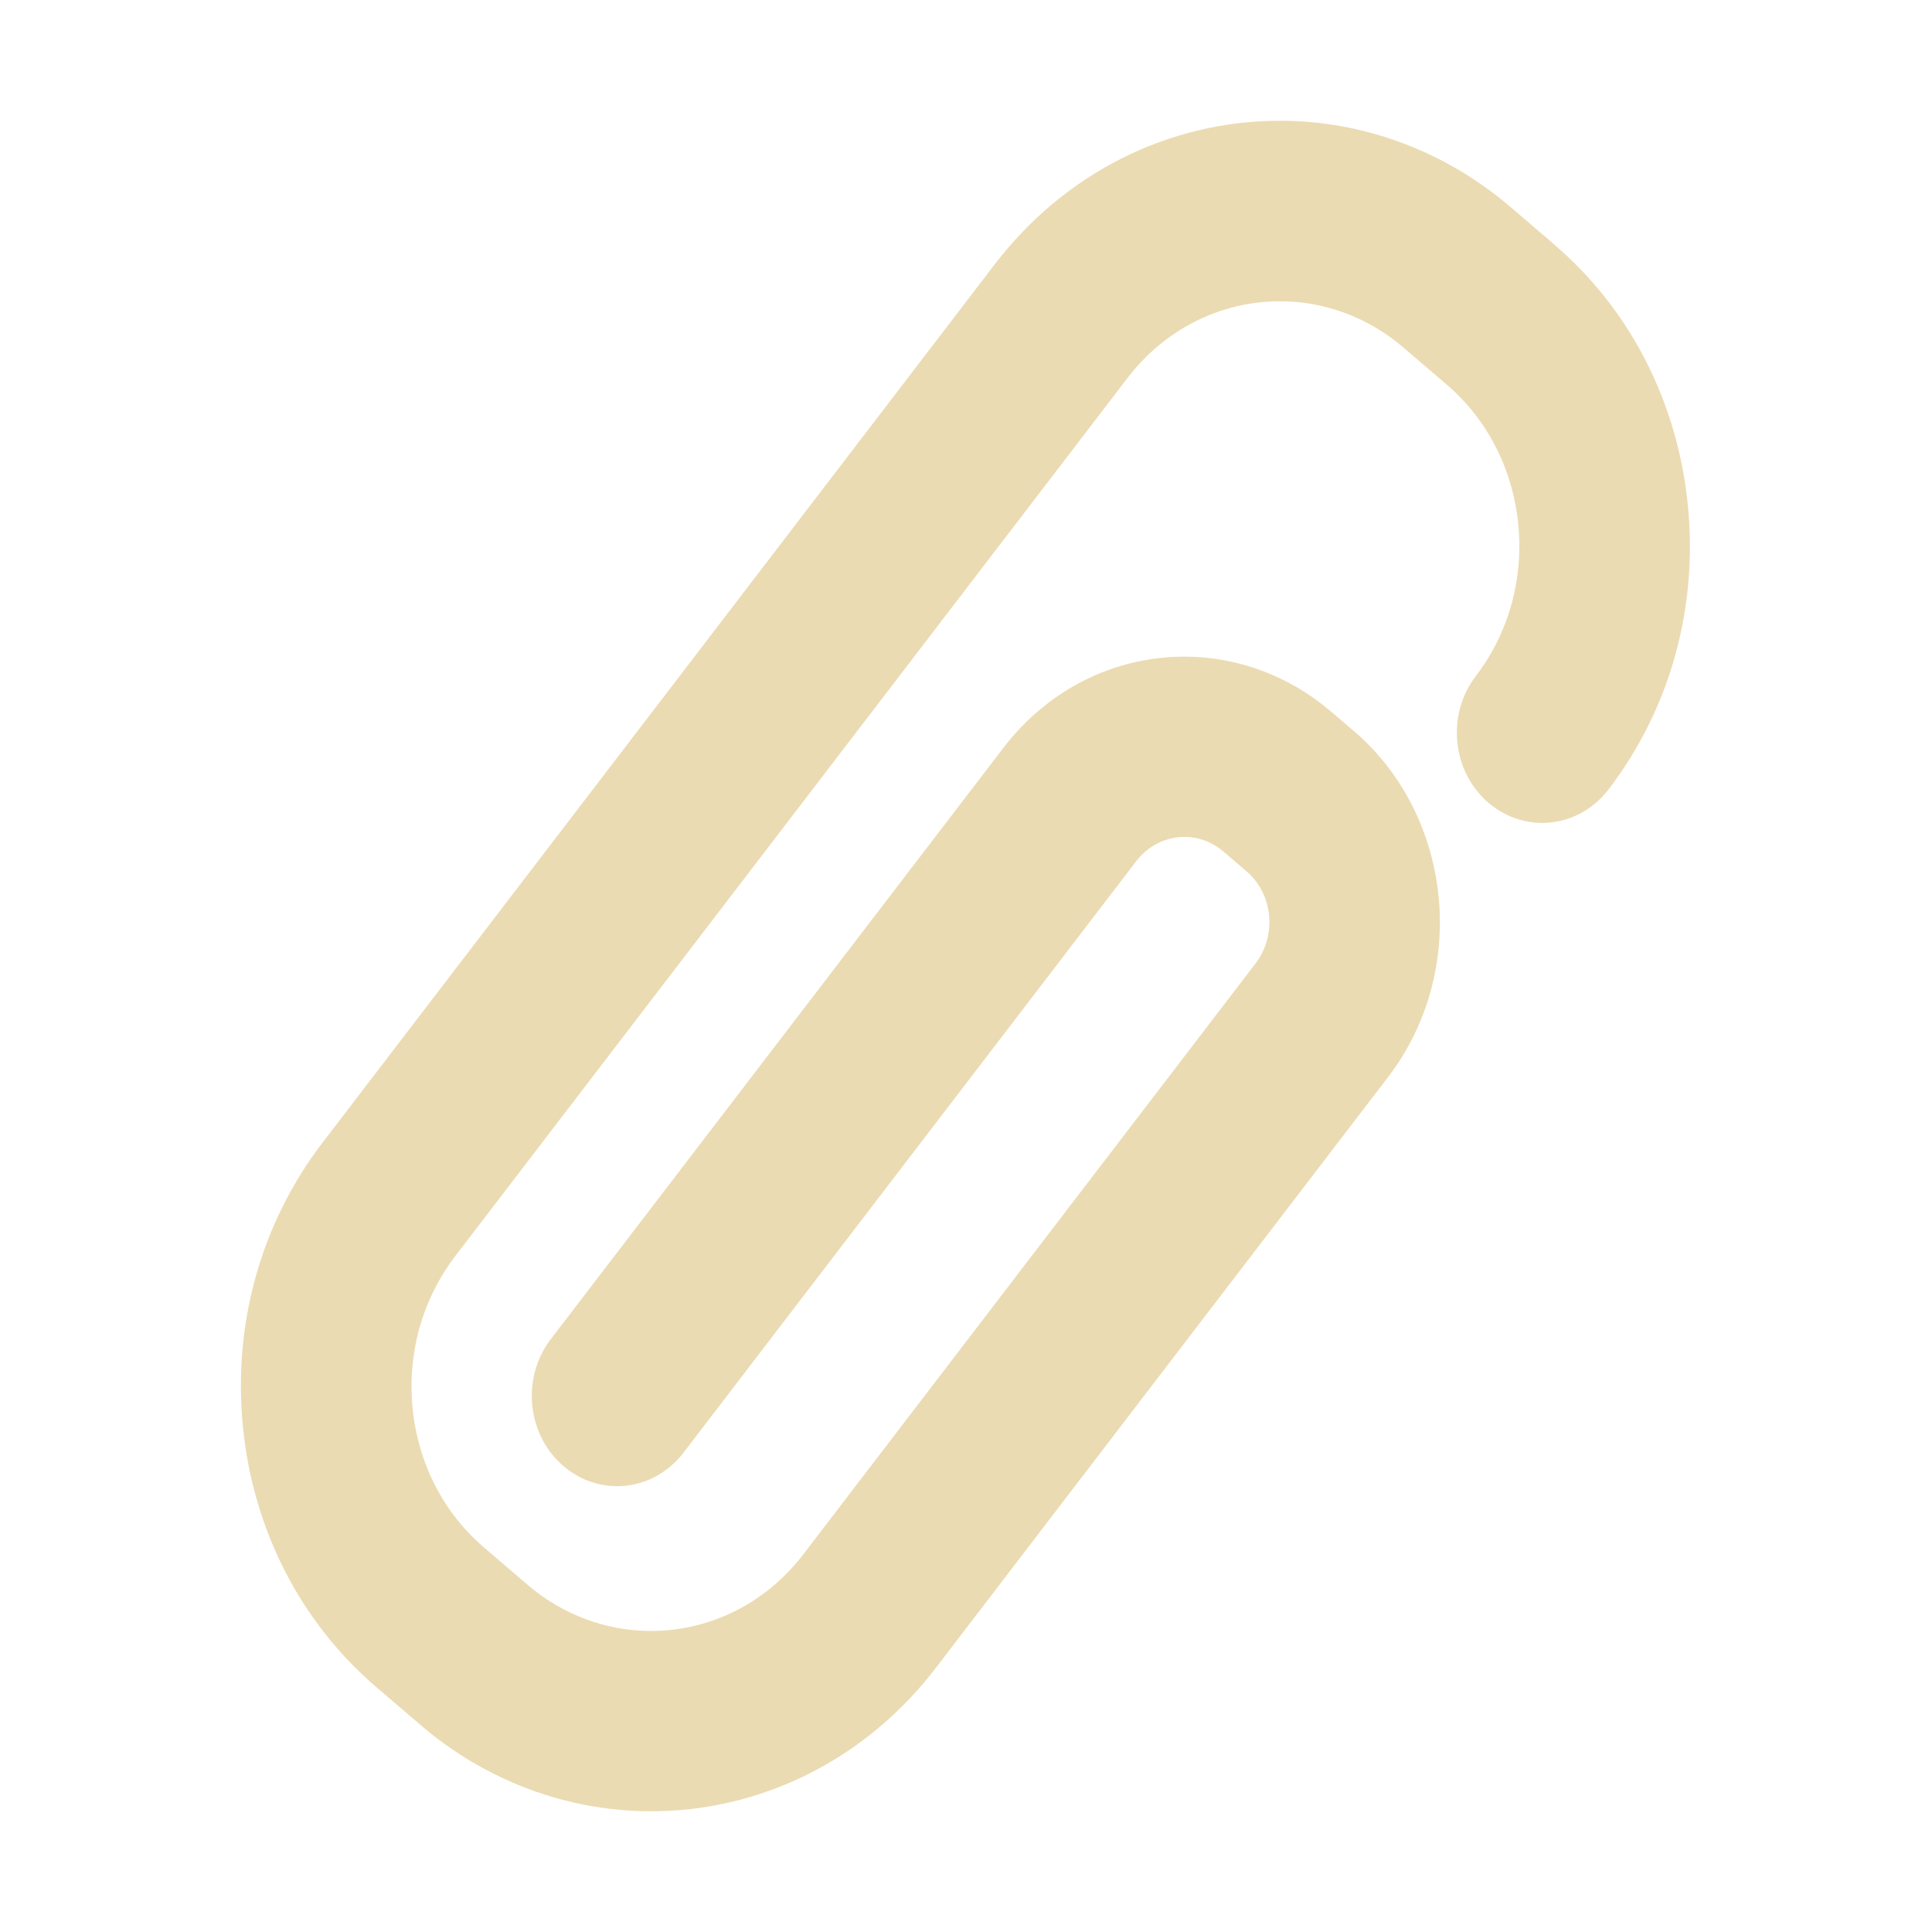 <svg width="16" height="16" version="1.1" xmlns="http://www.w3.org/2000/svg">
  <defs>
    <style id="current-color-scheme" type="text/css">.ColorScheme-Text { color:#ebdbb2; } .ColorScheme-Highlight { color:#458588; } .ColorScheme-NeutralText { color:#fe8019; } .ColorScheme-PositiveText { color:#689d6a; } .ColorScheme-NegativeText { color:#fb4934; }</style>
  </defs>
  <path class="ColorScheme-Text" d="m12.87 2.023-0.362-0.31c-0.538-0.46-1.215-0.713-1.906-0.713-0.924 0-1.785 0.433-2.364 1.189l-5.567 7.274c-0.51 0.666-0.744 1.502-0.659 2.356 0.085 0.852 0.478 1.618 1.109 2.157l0.362 0.31c0.537 0.461 1.214 0.714 1.906 0.714 0.107 0 0.215-5e-3 0.321-0.017 0.801-0.09 1.523-0.502 2.03-1.157 0.002-2e-3 0.003-4e-3 3.756-4.907 0.669-0.873 0.54-2.159-0.285-2.866l-0.19-0.162c-0.342-0.292-0.771-0.453-1.211-0.453-0.586 0-1.133 0.275-1.5 0.755l-3.749 4.898c-0.245 0.321-0.198 0.791 0.105 1.05 0.125 0.108 0.283 0.167 0.444 0.167 0.214 0 0.415-0.101 0.55-0.277l3.749-4.898c0.098-0.128 0.243-0.202 0.4-0.202 0.119 0 0.23 0.042 0.323 0.121l0.189 0.162c0.107 0.091 0.174 0.221 0.189 0.366 0.013 0.145-0.026 0.287-0.113 0.4l-3.744 4.892c-0.309 0.403-0.769 0.635-1.263 0.635-0.37 0-0.732-0.135-1.019-0.381l-0.362-0.31c-0.336-0.287-0.546-0.696-0.592-1.152-0.045-0.456 0.08-0.903 0.352-1.26l5.568-7.273c0.309-0.404 0.77-0.636 1.264-0.636 0.37 0 0.732 0.135 1.019 0.381l0.362 0.31c0.695 0.595 0.803 1.678 0.24 2.413-0.118 0.155-0.173 0.35-0.153 0.548 0.02 0.198 0.111 0.377 0.259 0.502 0.125 0.107 0.283 0.166 0.443 0.166 0.215 0 0.415-0.101 0.55-0.277 0.509-0.665 0.742-1.502 0.657-2.356-0.086-0.855-0.479-1.621-1.109-2.159z" fill="currentColor"/>
</svg>
